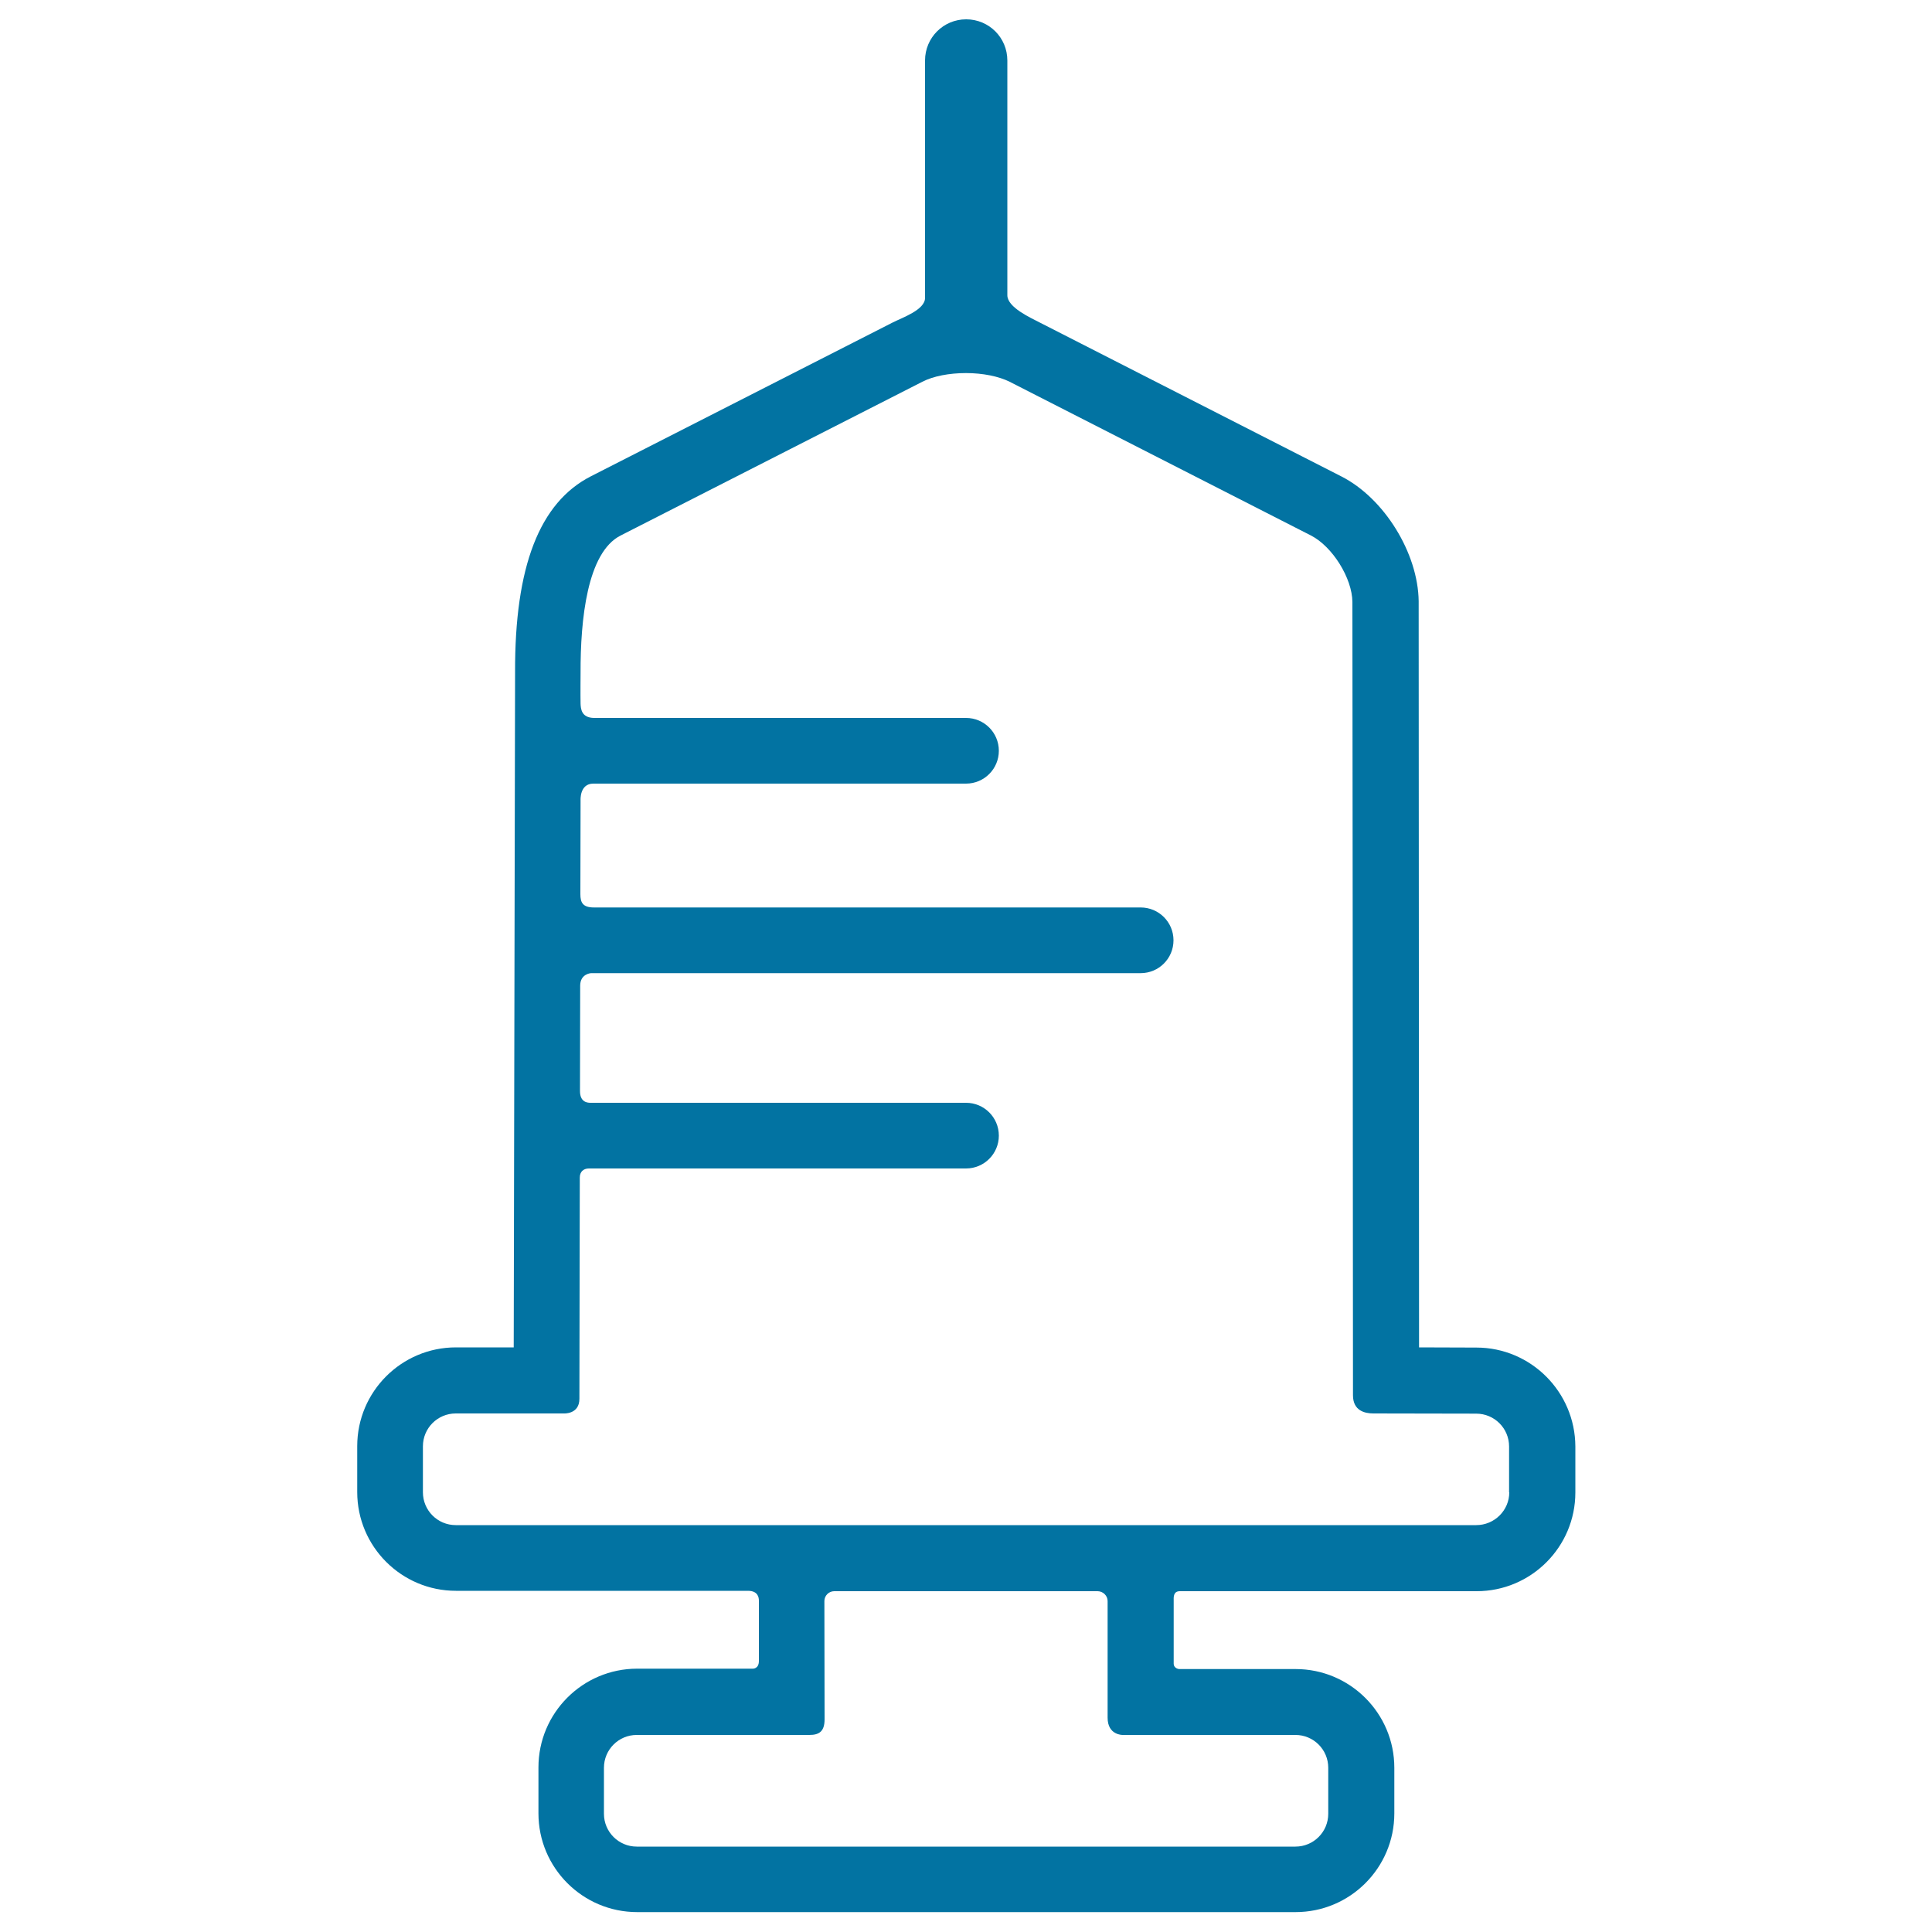 <svg xmlns="http://www.w3.org/2000/svg" viewBox="0 0 1000 1000" style="fill:#0273a2">
<title>Empty Syringe SVG icon</title>
<g><path d="M764.2,697.5l-29.7-0.1l-0.2-386.2c-0.3-24.9-17.8-53.3-40-64.6l-156-79.6c-5-2.6-16.9-7.9-16.9-14.2c0-32.2,0-121.5,0-121.5c0-11.8-9.5-21.3-21.3-21.3c-11.8,0-21.3,9.5-21.3,21.3c0,0,0,94.9,0,122.9c0,6.2-11.8,10.2-16.7,12.7l-156.2,79.6c-26.7,13.6-39.5,46.8-39.3,101.5l-0.7,349.4h-29.9c-28.2,0-51.1,22.9-51.1,51.1v23.8c0,28.2,22.9,51.1,51.1,51.1c0,0,111.3,0,151.1,0c5.2,0,5.7,3.4,5.7,5.1c0,0,0,23.4,0,31.2c0,4.2-3.2,4-3.2,4h-59.8c-28.2,0-51.1,22.9-51.1,51.1v23.8c0,28.2,22.9,51.1,51.1,51.1h340.8c28.2,0,51.1-22.9,51.1-51.1V915c0-28.2-22.9-51.1-51.1-51.1h-60.3c0,0-2.8-0.2-2.8-2.9c0-8.1,0-32.3,0-32.3c0-1.7-0.4-5.1,3.2-5.1c34.9,0,153.6,0,153.6,0c28.2,0,51.1-22.9,51.1-51.1v-23.8C815.3,720.4,792.3,697.5,764.2,697.5z M573.3,828.7c0,0,0,45.3,0,60.4c0,9.1,7.8,8.9,7.8,8.9h89.4c9.4,0,17,7.6,17,17v23.8c0,9.4-7.6,17-17,17H329.6c-9.4,0-17-7.6-17-17V915c0-9.4,7.6-17,17-17c0,0,66.6,0,89.4,0c5.1,0,7.8-1.9,7.8-8.1c0-15.3-0.1-61.2-0.1-61.2c0-2.8,2.3-5.1,5.1-5.1h136.3C570.9,823.6,573.3,825.9,573.3,828.7z M781.2,772.4c0,9.4-7.7,17-17.1,17H235.9c-9.4,0-17-7.6-17-17v-23.8c0-9.4,7.6-17,17-17h55.8c0,0,8.2,0.6,8.2-7.6c0-25.7,0.2-95.6,0.2-114.5c0-3,1.9-4.7,4.7-4.7c52.7,0,195.2,0,195.2,0c9.4,0,17-7.6,17-17s-7.6-17-17-17c0,0-142.9,0-194.4,0c-2,0-5.4-0.6-5.4-6.1c0-13.6,0.1-39.3,0.1-54.5c0-6.2,5.6-6.5,5.6-6.5h284.5c9.4,0,17-7.6,17-17s-7.6-17-17-17c0,0-212,0-283,0c-5.8,0-7-2.6-7-6.9c0-12.1,0.1-48.5,0.1-48.5s-0.6-8.7,6.6-8.7c48.2,0,192.9,0,192.9,0c9.4,0,17-7.6,17-17c0-9.4-7.6-17-17-17c0,0-144.3,0-192.4,0c-6.7,0-7-4.8-7.1-7.4c-0.1-4,0-15.9,0-15.9c-0.1-27.6,3.4-62.3,20.7-71.1l156.2-79.6c5.6-2.9,13.9-4.5,22.6-4.5c8.7,0,17,1.7,22.6,4.5l156,79.6c11.1,5.7,21.3,22.1,21.4,34.4c0,0,0.3,307.8,0.3,410.6c0,8,6.1,9.4,10.6,9.4c13.3,0,53.2,0.1,53.2,0.1c9.4,0,17,7.6,17,17V772.4L781.2,772.4L781.2,772.4z"/></g>
</svg>